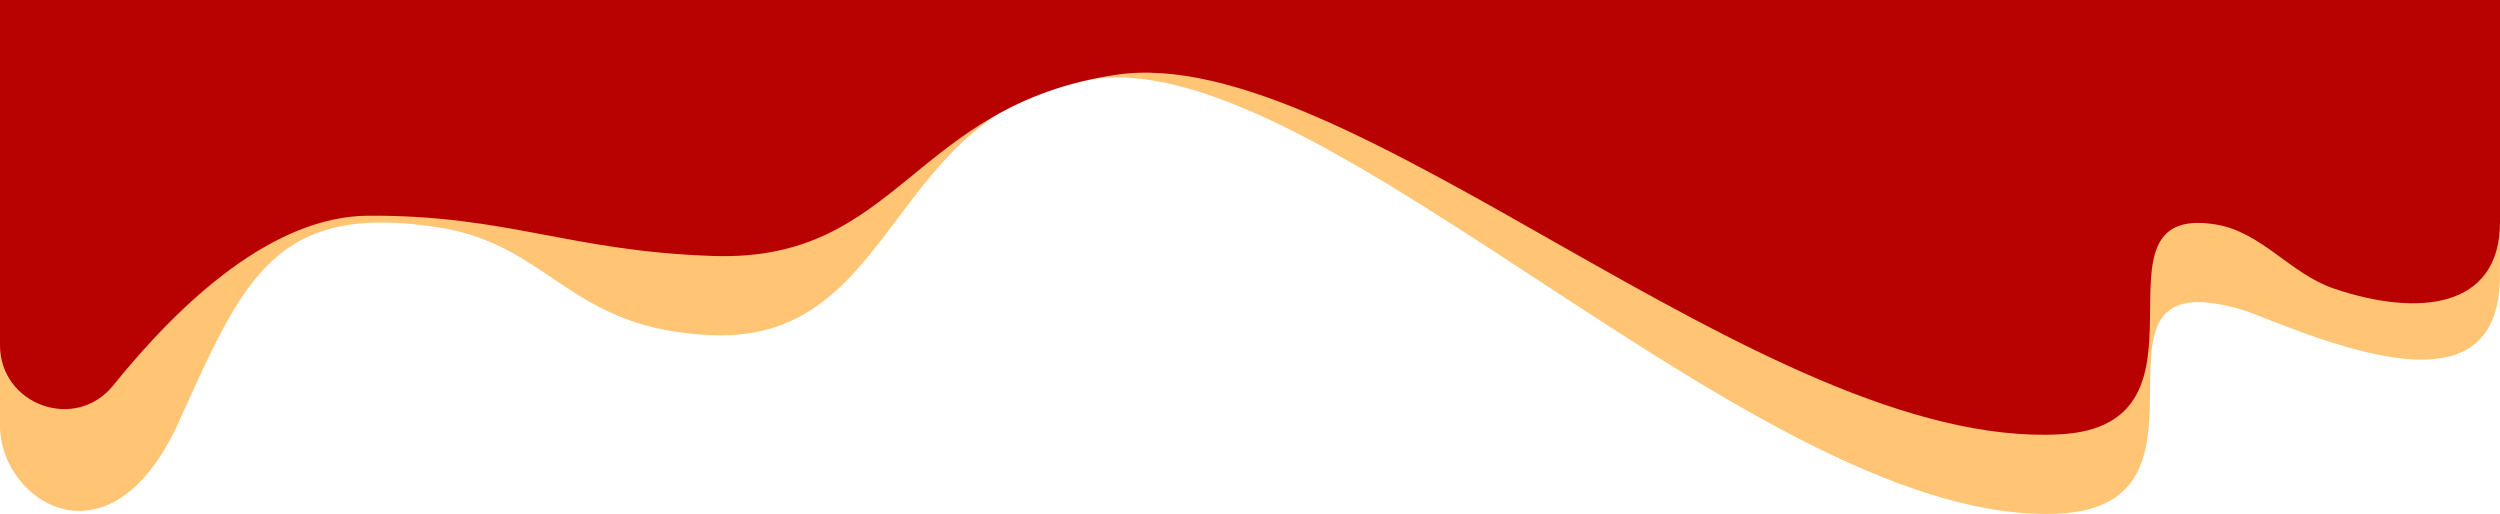 <svg xmlns="http://www.w3.org/2000/svg" x="0px" y="0px" viewBox="0 0 595.28 122.36" style="vertical-align: middle; max-width: 100%; width: 100%;" width="100%"><path d="M19.56,0.16l556.46,4.48c10.66,0.09,19.25,8.75,19.25,19.41V65.5c0,29.86-30.14,20.65-57.85,9.53   c-3.16-1.27-6.48-2.2-9.99-2.75c-32.27-5.09,3.31,47.9-36.99,50c-70.69,3.69-174.97-111.7-230.42-103.42   c-48.71,7.28-45.86,62.4-90.12,60.96c-34.3-1.12-38.62-21.48-65.42-25.67c-38.88-6.08-46.37,11.95-61.83,46.17   C26.22,136.71,0,119.27,0,101.46c0-0.15,0-0.29,0-0.44l0-81.46C0,8.79,8.78,0.07,19.56,0.16z" fill="rgb(255,197,117)"></path><path d="M0,0h595.28v52.88c0,20.68-19.58,22.61-39.52,15.84c-10.57-3.59-17.19-13.54-28.33-15.3   c-32.27-5.09,3.31,47.9-36.99,50c-70.69,3.69-169.2-93.9-224.66-85.62c-48.71,7.28-51.63,44.6-95.89,43.15   c-34.3-1.12-48.92-9.76-82.19-9.59C65.09,51.49,43.2,71.64,26.94,91.79C17.97,102.89,0,96.44,0,82.17V0z" fill="rgb(184,2,2)"></path></svg>